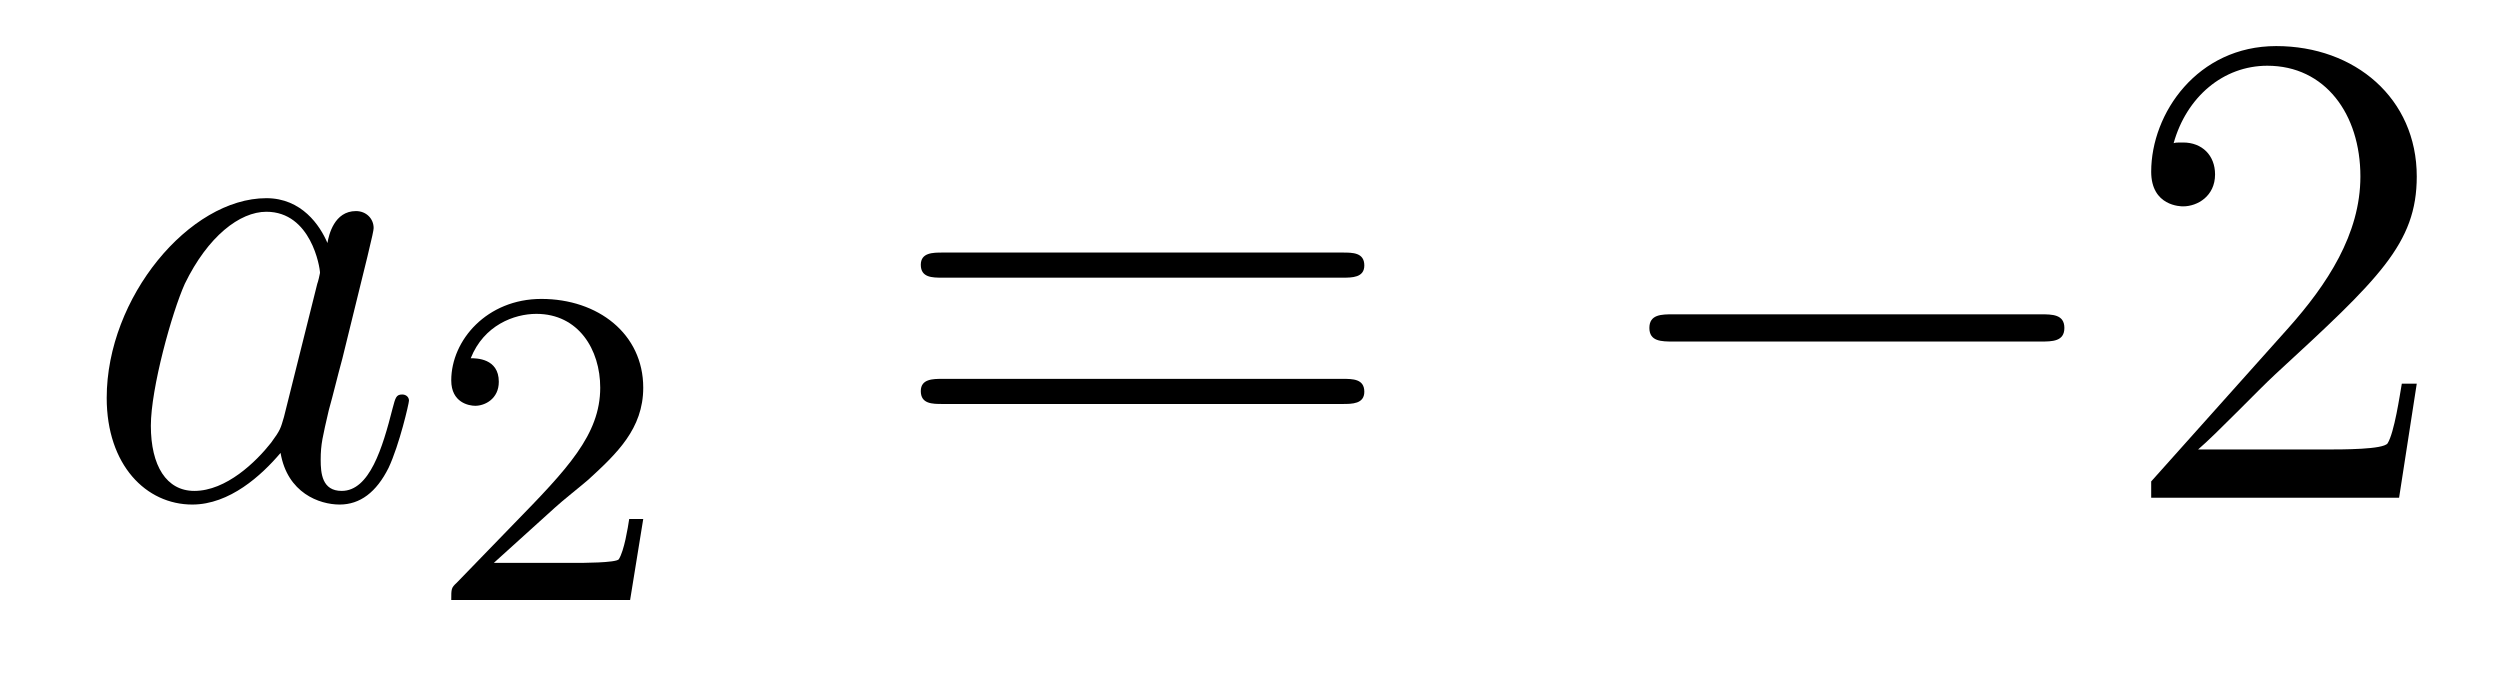 <?xml version='1.0'?>
<!-- This file was generated by dvisvgm 1.14.1 -->
<svg height='12pt' version='1.1' viewBox='0 -12 44 12' width='44pt' xmlns='http://www.w3.org/2000/svg' xmlns:xlink='http://www.w3.org/1999/xlink'>
<g id='page1'>
<g transform='matrix(1 0 0 1 -127 651)'>
<path d='M131.998 -655.662C131.938 -655.459 131.938 -655.435 131.771 -655.208C131.508 -654.873 130.982 -654.36 130.42 -654.36C129.93 -654.36 129.655 -654.802 129.655 -655.507C129.655 -656.165 130.026 -657.503 130.253 -658.006C130.659 -658.842 131.221 -659.273 131.688 -659.273C132.476 -659.273 132.632 -658.293 132.632 -658.197C132.632 -658.185 132.596 -658.029 132.584 -658.006L131.998 -655.662ZM132.763 -658.723C132.632 -659.033 132.309 -659.512 131.688 -659.512C130.337 -659.512 128.878 -657.767 128.878 -655.997C128.878 -654.814 129.572 -654.12 130.384 -654.12C131.042 -654.12 131.604 -654.634 131.938 -655.029C132.058 -654.324 132.62 -654.12 132.978 -654.12C133.337 -654.12 133.624 -654.336 133.839 -654.766C134.03 -655.173 134.198 -655.902 134.198 -655.949C134.198 -656.009 134.15 -656.057 134.078 -656.057C133.971 -656.057 133.959 -655.997 133.911 -655.818C133.732 -655.113 133.504 -654.36 133.014 -654.36C132.668 -654.36 132.644 -654.67 132.644 -654.909C132.644 -655.184 132.68 -655.316 132.787 -655.782C132.871 -656.081 132.931 -656.344 133.026 -656.691C133.468 -658.484 133.576 -658.914 133.576 -658.986C133.576 -659.153 133.445 -659.285 133.265 -659.285C132.883 -659.285 132.787 -658.866 132.763 -658.723Z' fill-rule='evenodd'/>
<path d='M136.767 -654.066C136.895 -654.185 137.229 -654.448 137.357 -654.56C137.851 -655.014 138.321 -655.452 138.321 -656.177C138.321 -657.125 137.524 -657.739 136.528 -657.739C135.572 -657.739 134.942 -657.014 134.942 -656.305C134.942 -655.914 135.253 -655.858 135.365 -655.858C135.532 -655.858 135.779 -655.978 135.779 -656.281C135.779 -656.695 135.381 -656.695 135.285 -656.695C135.516 -657.277 136.05 -657.476 136.44 -657.476C137.182 -657.476 137.564 -656.847 137.564 -656.177C137.564 -655.348 136.982 -654.743 136.042 -653.779L135.038 -652.743C134.942 -652.655 134.942 -652.639 134.942 -652.44H138.09L138.321 -653.866H138.074C138.05 -653.707 137.986 -653.308 137.891 -653.157C137.843 -653.093 137.237 -653.093 137.11 -653.093H135.691L136.767 -654.066Z' fill-rule='evenodd'/>
<path d='M150.629 -658.113C150.796 -658.113 151.012 -658.113 151.012 -658.328C151.012 -658.555 150.808 -658.555 150.629 -658.555H143.588C143.421 -658.555 143.206 -658.555 143.206 -658.34C143.206 -658.113 143.409 -658.113 143.588 -658.113H150.629ZM150.629 -655.89C150.796 -655.89 151.012 -655.89 151.012 -656.105C151.012 -656.332 150.808 -656.332 150.629 -656.332H143.588C143.421 -656.332 143.206 -656.332 143.206 -656.117C143.206 -655.89 143.409 -655.89 143.588 -655.89H150.629Z' fill-rule='evenodd'/>
<path d='M162.915 -656.989C163.118 -656.989 163.333 -656.989 163.333 -657.228C163.333 -657.468 163.118 -657.468 162.915 -657.468H156.448C156.245 -657.468 156.029 -657.468 156.029 -657.228C156.029 -656.989 156.245 -656.989 156.448 -656.989H162.915Z' fill-rule='evenodd'/>
<path d='M169.535 -656.248H169.272C169.236 -656.045 169.141 -655.387 169.021 -655.196C168.938 -655.089 168.256 -655.089 167.898 -655.089H165.686C166.009 -655.364 166.738 -656.129 167.049 -656.416C168.866 -658.089 169.535 -658.711 169.535 -659.894C169.535 -661.269 168.447 -662.189 167.061 -662.189C165.674 -662.189 164.861 -661.006 164.861 -659.978C164.861 -659.368 165.387 -659.368 165.423 -659.368C165.674 -659.368 165.985 -659.547 165.985 -659.93C165.985 -660.265 165.758 -660.492 165.423 -660.492C165.315 -660.492 165.292 -660.492 165.256 -660.48C165.483 -661.293 166.128 -661.843 166.905 -661.843C167.921 -661.843 168.543 -660.994 168.543 -659.894C168.543 -658.878 167.957 -657.993 167.276 -657.228L164.861 -654.527V-654.24H169.224L169.535 -656.248Z' fill-rule='evenodd'/>
</g>
</g>
</svg>
